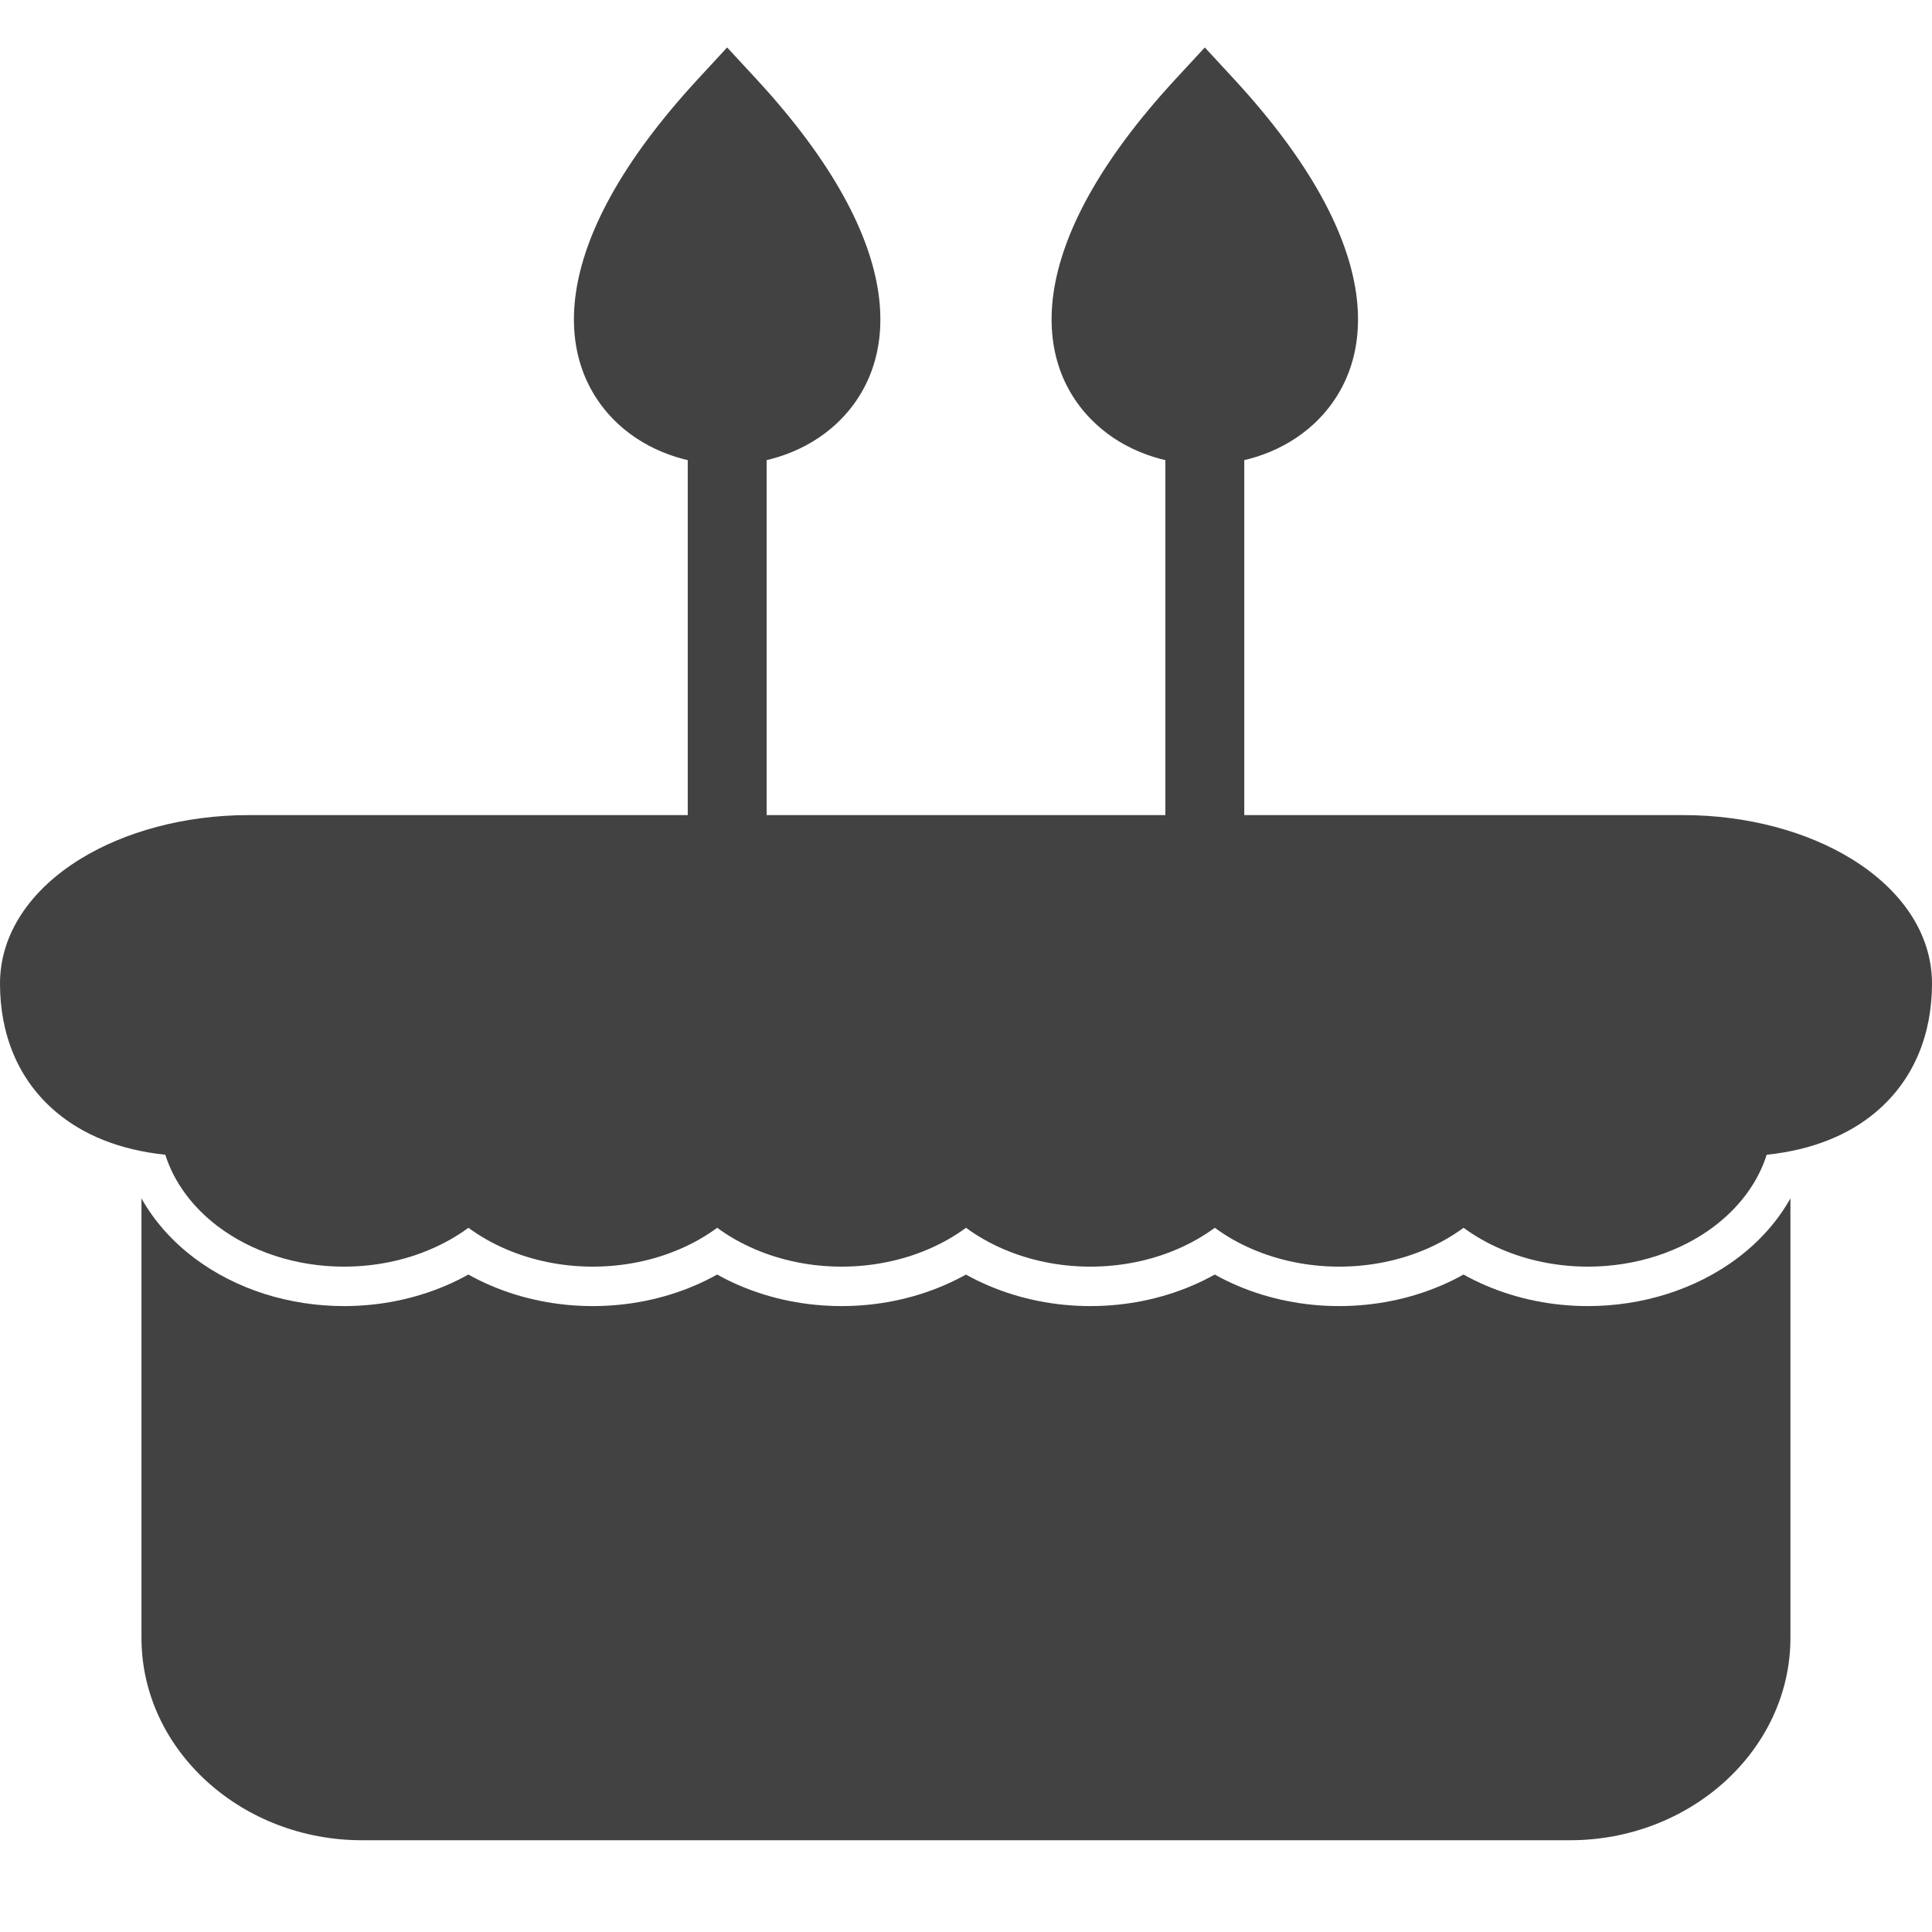 <svg width="36" height="36" viewBox="0 0 36 36" fill="none" xmlns="http://www.w3.org/2000/svg">
<path d="M33.362 22.33V30.517C33.362 31.57 32.889 32.522 32.128 33.208C31.387 33.875 30.371 34.29 29.257 34.29H6.741C5.627 34.29 4.61 33.875 3.87 33.208C3.108 32.522 2.636 31.57 2.636 30.517V22.33C2.877 22.76 3.214 23.133 3.611 23.434C4.407 24.038 5.415 24.337 6.409 24.337C7.062 24.337 7.715 24.21 8.315 23.952C8.456 23.892 8.593 23.824 8.727 23.749C8.861 23.824 8.998 23.892 9.139 23.952C9.739 24.21 10.393 24.337 11.045 24.337C11.697 24.337 12.351 24.21 12.951 23.952C13.092 23.892 13.229 23.824 13.363 23.749C13.497 23.824 13.634 23.892 13.775 23.952C14.375 24.21 15.029 24.337 15.681 24.337C16.333 24.337 16.987 24.21 17.587 23.952C17.727 23.892 17.865 23.824 17.999 23.75C18.133 23.824 18.27 23.892 18.411 23.952C19.011 24.21 19.665 24.337 20.317 24.337C20.969 24.337 21.623 24.21 22.223 23.952C22.363 23.892 22.501 23.824 22.635 23.749C22.768 23.824 22.906 23.892 23.047 23.952C23.647 24.21 24.3 24.337 24.953 24.337C25.605 24.337 26.258 24.21 26.858 23.952C26.999 23.892 27.137 23.824 27.27 23.749C27.404 23.824 27.542 23.892 27.683 23.952C28.283 24.21 28.936 24.337 29.588 24.337C30.582 24.337 31.591 24.038 32.387 23.434C32.784 23.133 33.121 22.76 33.362 22.33Z" fill="#424242"/>
<path d="M4.056 22.849C3.588 22.493 3.245 22.036 3.08 21.517C2.213 21.426 1.546 21.14 1.055 20.729C0.317 20.112 0 19.245 0 18.328C0 17.395 0.573 16.575 1.497 16.006C2.317 15.501 3.43 15.188 4.639 15.188H31.361C32.57 15.188 33.683 15.501 34.503 16.006C35.427 16.575 36 17.395 36 18.328C36 19.245 35.682 20.112 34.945 20.729C34.453 21.14 33.787 21.426 32.92 21.517C32.755 22.036 32.412 22.493 31.944 22.849C31.331 23.314 30.497 23.602 29.59 23.602C29.007 23.602 28.455 23.484 27.974 23.277C27.719 23.168 27.483 23.033 27.272 22.878C27.06 23.033 26.825 23.168 26.57 23.277C26.088 23.484 25.536 23.602 24.954 23.602C24.371 23.602 23.82 23.484 23.338 23.277C23.083 23.168 22.847 23.033 22.636 22.878C22.424 23.033 22.189 23.168 21.934 23.277C21.452 23.484 20.9 23.602 20.318 23.602C19.735 23.602 19.184 23.484 18.702 23.277C18.447 23.168 18.211 23.033 18 22.878C17.789 23.033 17.553 23.168 17.298 23.277C16.816 23.484 16.264 23.602 15.682 23.602C15.1 23.602 14.548 23.484 14.066 23.277C13.811 23.168 13.575 23.033 13.364 22.878C13.153 23.033 12.917 23.168 12.662 23.277C12.18 23.484 11.629 23.602 11.046 23.602C10.464 23.602 9.912 23.484 9.43 23.277C9.175 23.168 8.94 23.033 8.728 22.878C8.517 23.033 8.281 23.168 8.026 23.277C7.545 23.484 6.993 23.602 6.41 23.602C5.503 23.602 4.669 23.314 4.056 22.849H4.056Z" fill="#424242"/>
<path d="M14.285 7.877V16.262H12.815V7.877H14.285Z" fill="#424242"/>
<path d="M14.089 1.468C17.007 4.626 16.754 6.815 15.576 7.904C15.031 8.407 14.286 8.659 13.549 8.659C12.813 8.659 12.068 8.407 11.523 7.904C10.345 6.815 10.091 4.626 13.01 1.468L13.549 0.884L14.089 1.468ZM23.185 7.878V16.263H21.715V7.878H23.185Z" fill="#424242"/>
<path d="M22.989 1.468C25.908 4.626 25.654 6.815 24.476 7.904C23.931 8.407 23.186 8.659 22.45 8.659C21.713 8.659 20.968 8.407 20.424 7.904C19.245 6.815 18.992 4.626 21.91 1.468L22.45 0.884L22.989 1.468Z" fill="#424242"/>
</svg>
